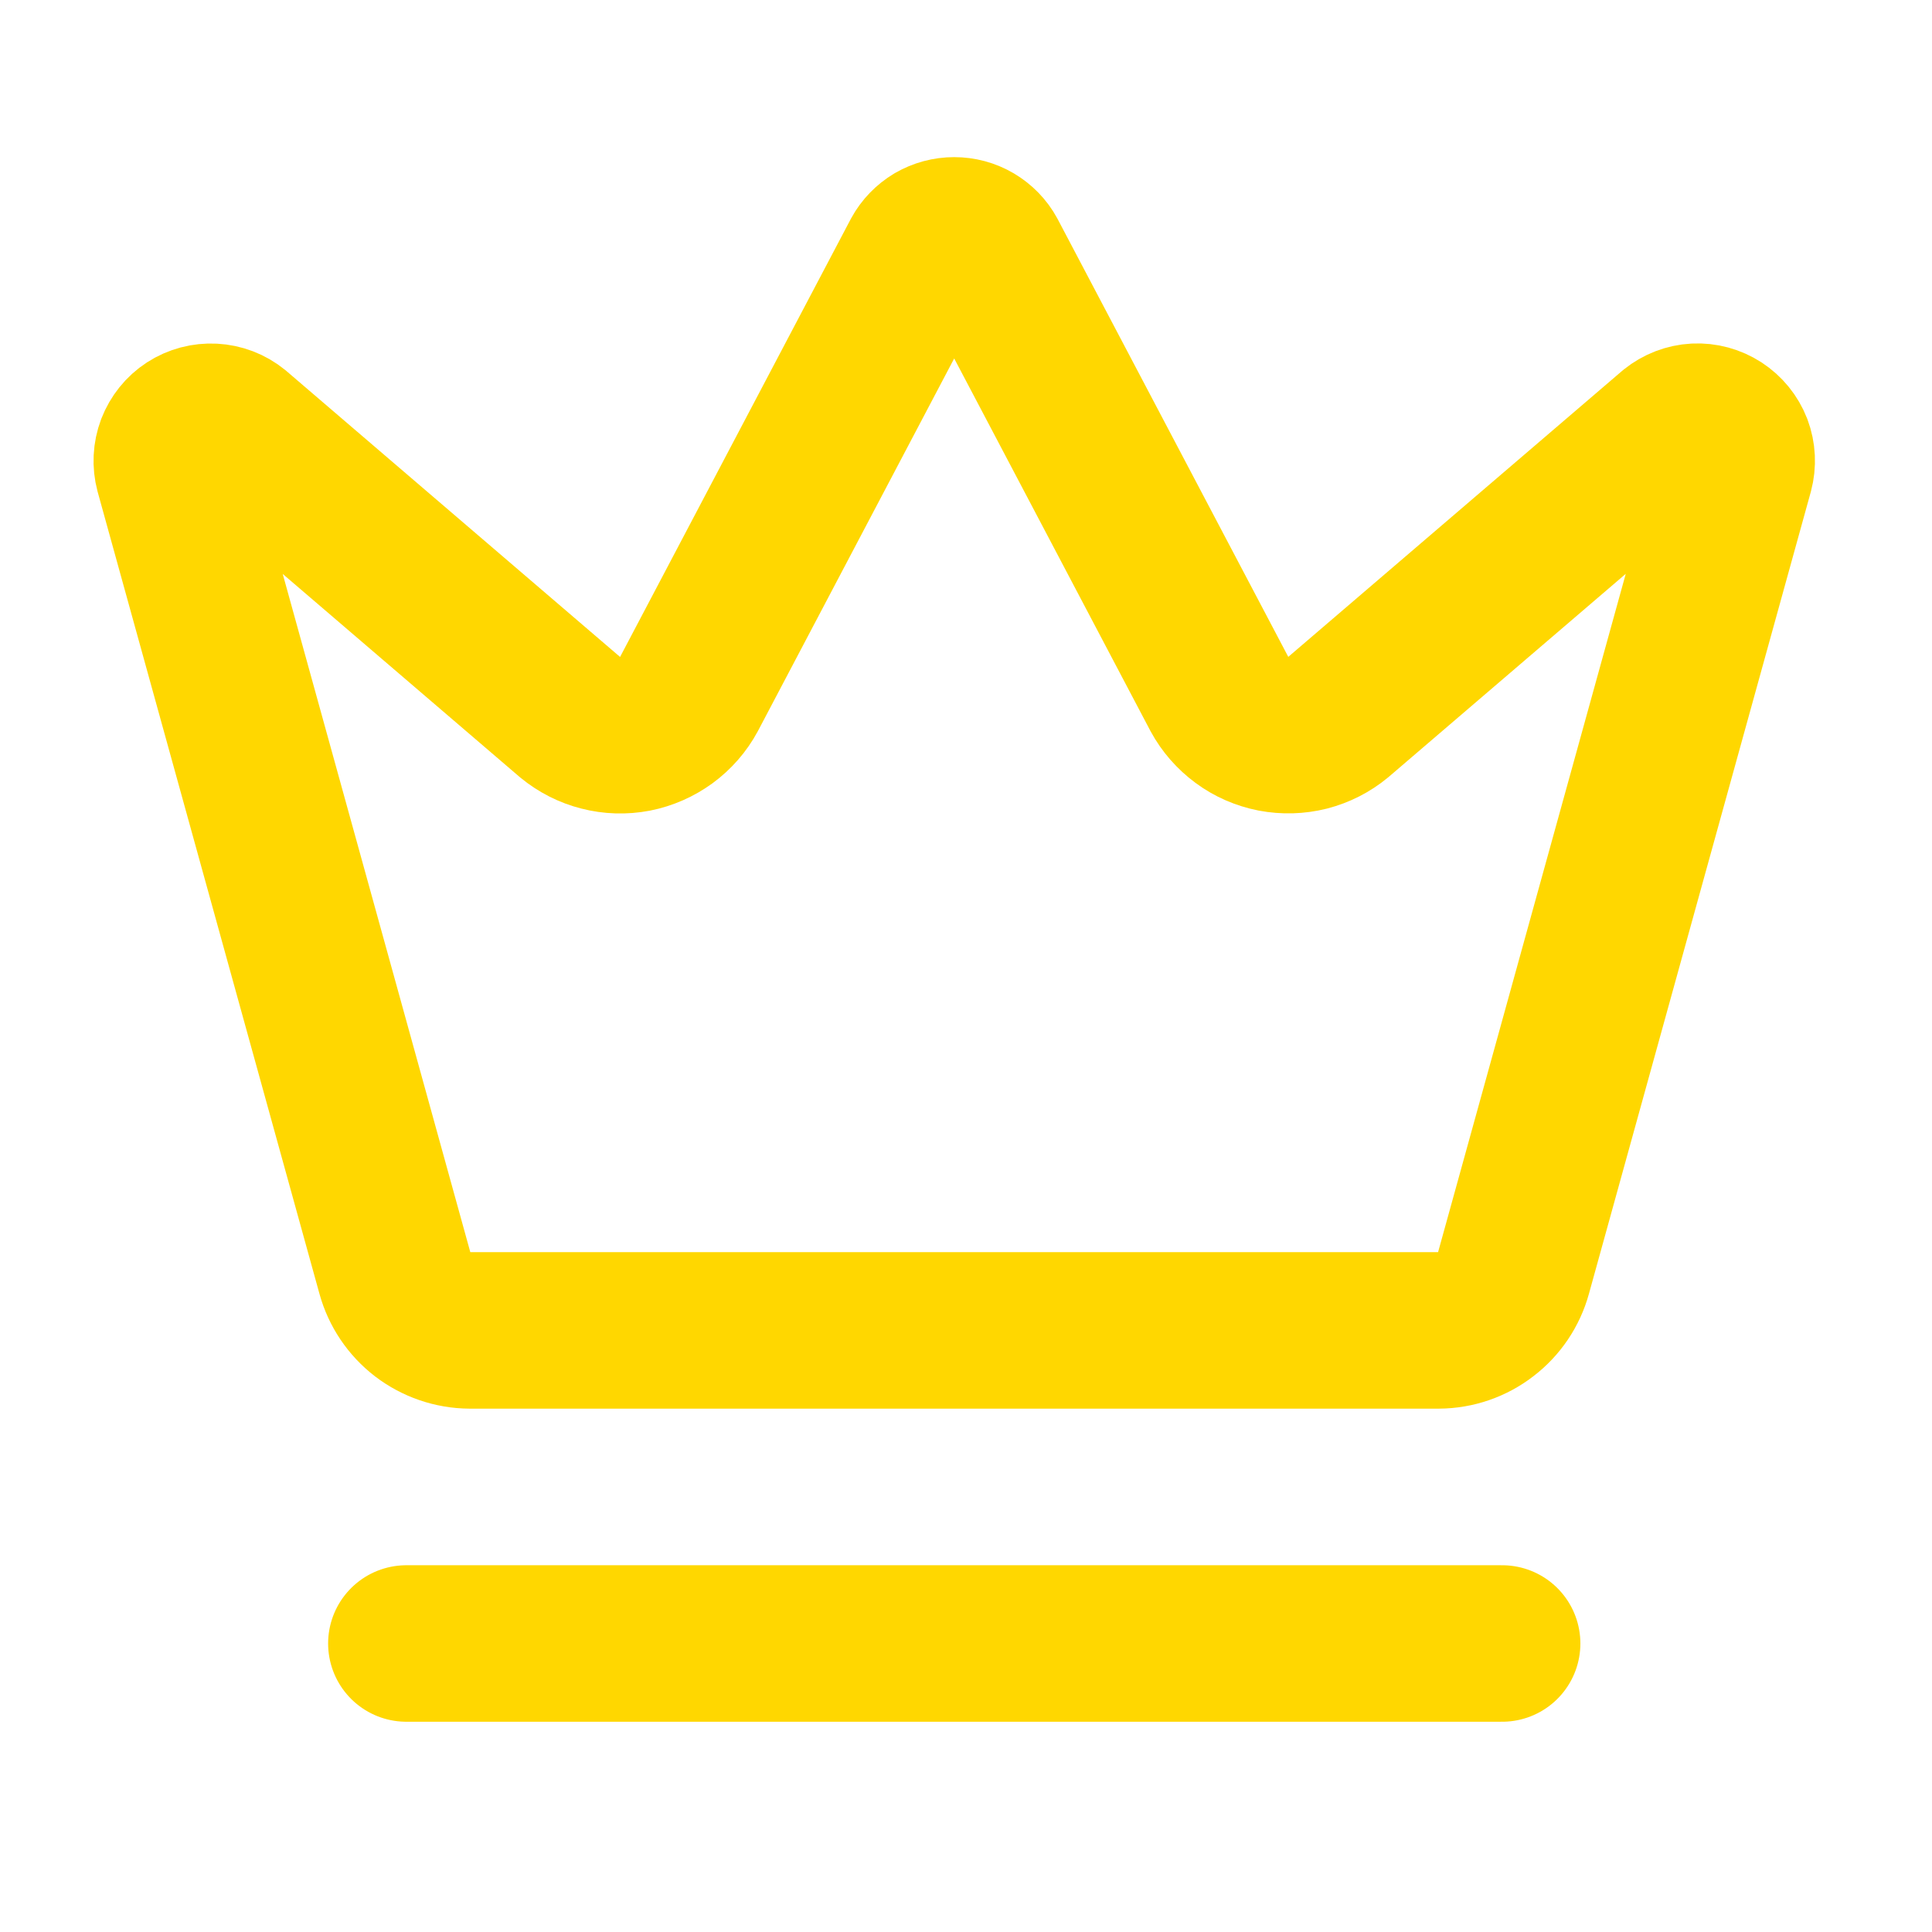 <svg xmlns="http://www.w3.org/2000/svg" width="18" height="18" viewBox="0 0 18 18" fill="none"><path d="M8.571 2.381C8.602 2.324 8.648 2.277 8.704 2.243C8.761 2.21 8.825 2.193 8.89 2.193C8.955 2.193 9.019 2.21 9.075 2.243C9.132 2.277 9.178 2.324 9.209 2.381L11.362 6.468C11.413 6.562 11.485 6.644 11.572 6.708C11.658 6.772 11.758 6.815 11.864 6.836C11.97 6.856 12.079 6.853 12.183 6.827C12.287 6.8 12.384 6.751 12.467 6.682L15.586 4.01C15.646 3.962 15.72 3.933 15.797 3.929C15.874 3.925 15.95 3.946 16.015 3.988C16.079 4.03 16.129 4.091 16.157 4.163C16.184 4.235 16.188 4.314 16.168 4.389L14.101 11.86C14.059 12.013 13.968 12.148 13.842 12.244C13.717 12.341 13.563 12.394 13.404 12.395H4.376C4.218 12.394 4.064 12.341 3.938 12.245C3.812 12.148 3.721 12.013 3.679 11.86L1.613 4.39C1.593 4.315 1.597 4.236 1.624 4.164C1.652 4.092 1.701 4.03 1.766 3.988C1.831 3.946 1.907 3.926 1.984 3.93C2.061 3.934 2.135 3.962 2.195 4.011L5.313 6.683C5.396 6.751 5.493 6.801 5.597 6.827C5.701 6.854 5.81 6.857 5.916 6.837C6.022 6.816 6.121 6.772 6.208 6.709C6.295 6.645 6.367 6.563 6.418 6.468L8.571 2.381Z" stroke="#FFD700" stroke-width="1.458" stroke-linecap="round" stroke-linejoin="round"></path><path d="M3.786 15.312H13.995" stroke="#FFD700" stroke-width="1.458" stroke-linecap="round" stroke-linejoin="round"></path></svg>